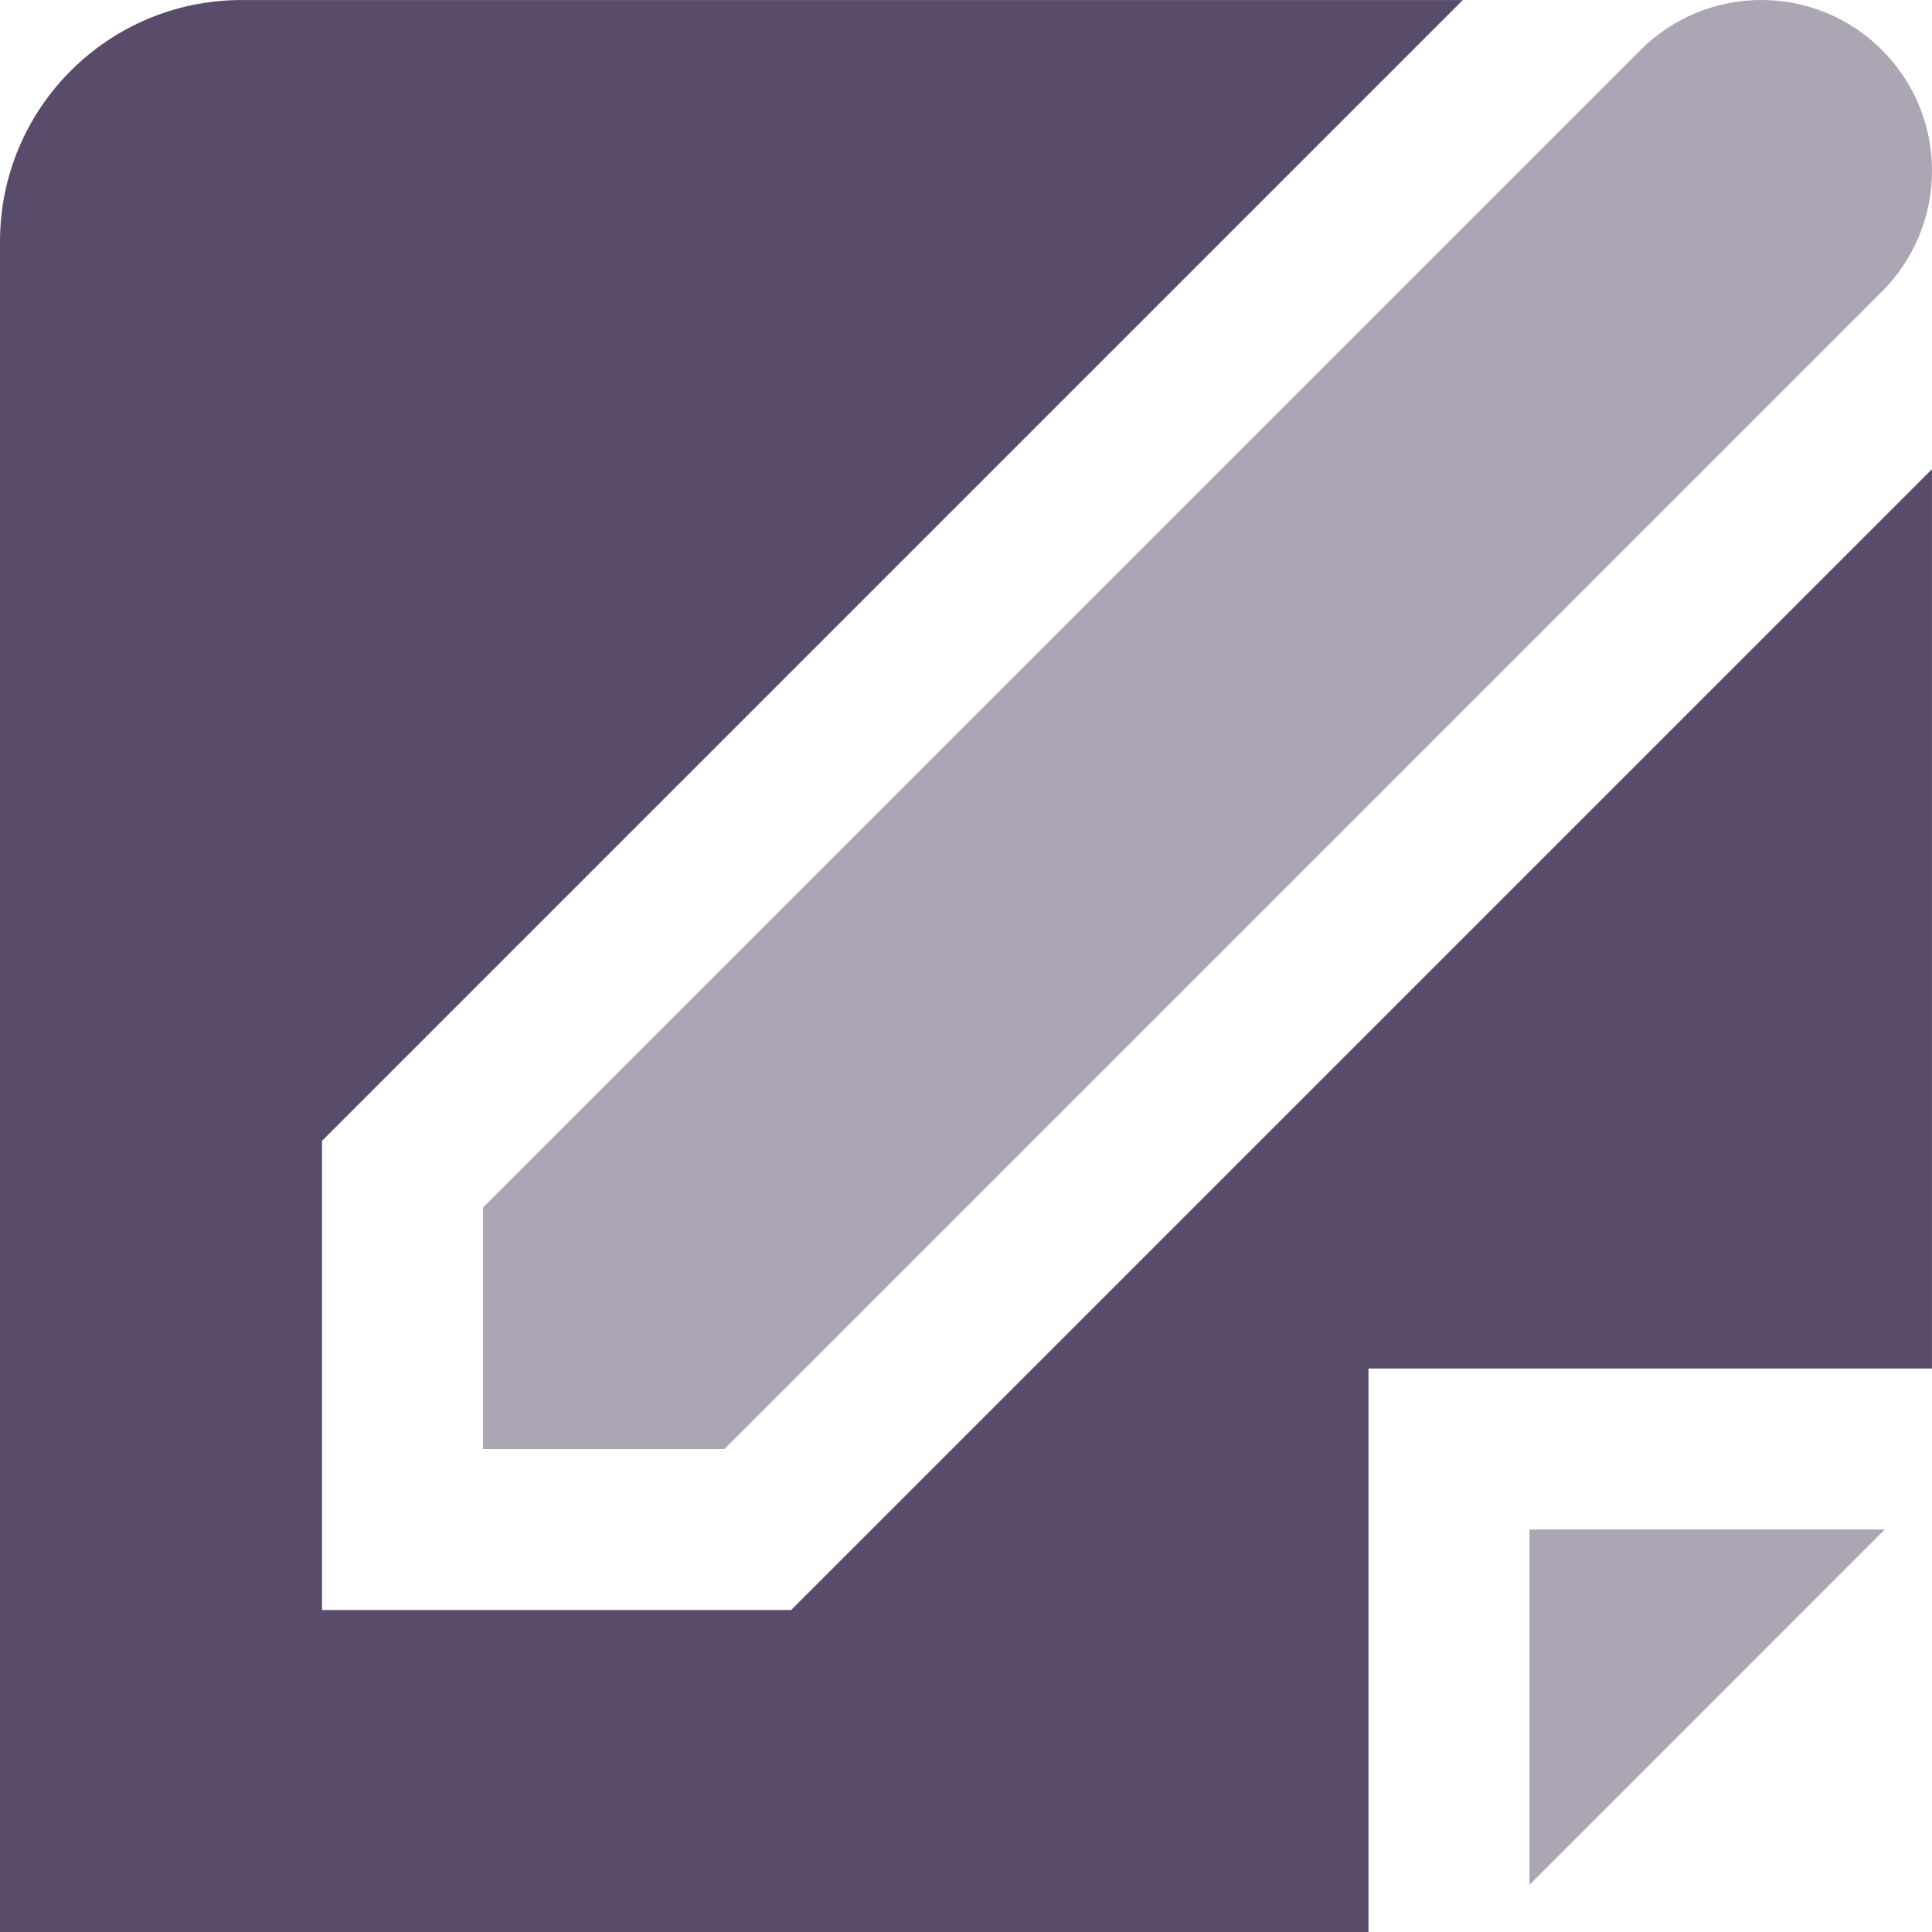 <?xml version="1.0" encoding="UTF-8"?>
<!DOCTYPE svg PUBLIC "-//W3C//DTD SVG 1.1//EN" "http://www.w3.org/Graphics/SVG/1.1/DTD/svg11.dtd">
<!-- Creator: CorelDRAW -->
<svg xmlns="http://www.w3.org/2000/svg" xml:space="preserve" width="0.5in" height="0.5in" version="1.1" style="shape-rendering:geometricPrecision; text-rendering:geometricPrecision; image-rendering:optimizeQuality; fill-rule:evenodd; clip-rule:evenodd"
viewBox="0 0 500 500"
 xmlns:xlink="http://www.w3.org/1999/xlink"
 xmlns:xodm="http://www.corel.com/coreldraw/odm/2003"
 data-name="Layer 1">
 <defs>
  <style type="text/css">
   <![CDATA[
    .fil0 {fill:#594C6B;fill-rule:nonzero}
    .fil1 {fill:#594C6B;fill-rule:nonzero;fill-opacity:0.502}
   ]]>
  </style>
 </defs>
 <g id="Layer_x0020_1">
  <g id="_2525434868768">
   <path class="fil0" d="M204.75 416.67l-121.41 0 0 -121.41 12.2 -12.21 283.04 -283.04 -316.08 0c-34.51,0 -62.5,27.99 -62.5,62.5l0 437.49 354.16 0 0 -145.83 145.83 0 0 -232.75 -295.24 295.24z"/>
   <polygon class="fil1" points="395.83,487.79 487.78,395.83 395.83,395.83 "/>
   <path class="fil1" d="M125 375l62.5 0 299.56 -299.56c8.28,-8.28 12.94,-19.53 12.94,-31.25 0,-24.4 -19.79,-44.19 -44.19,-44.19 -11.72,0 -22.97,4.66 -31.25,12.94l-299.56 299.56 0 62.5z"/>
  </g>
 </g>
</svg>